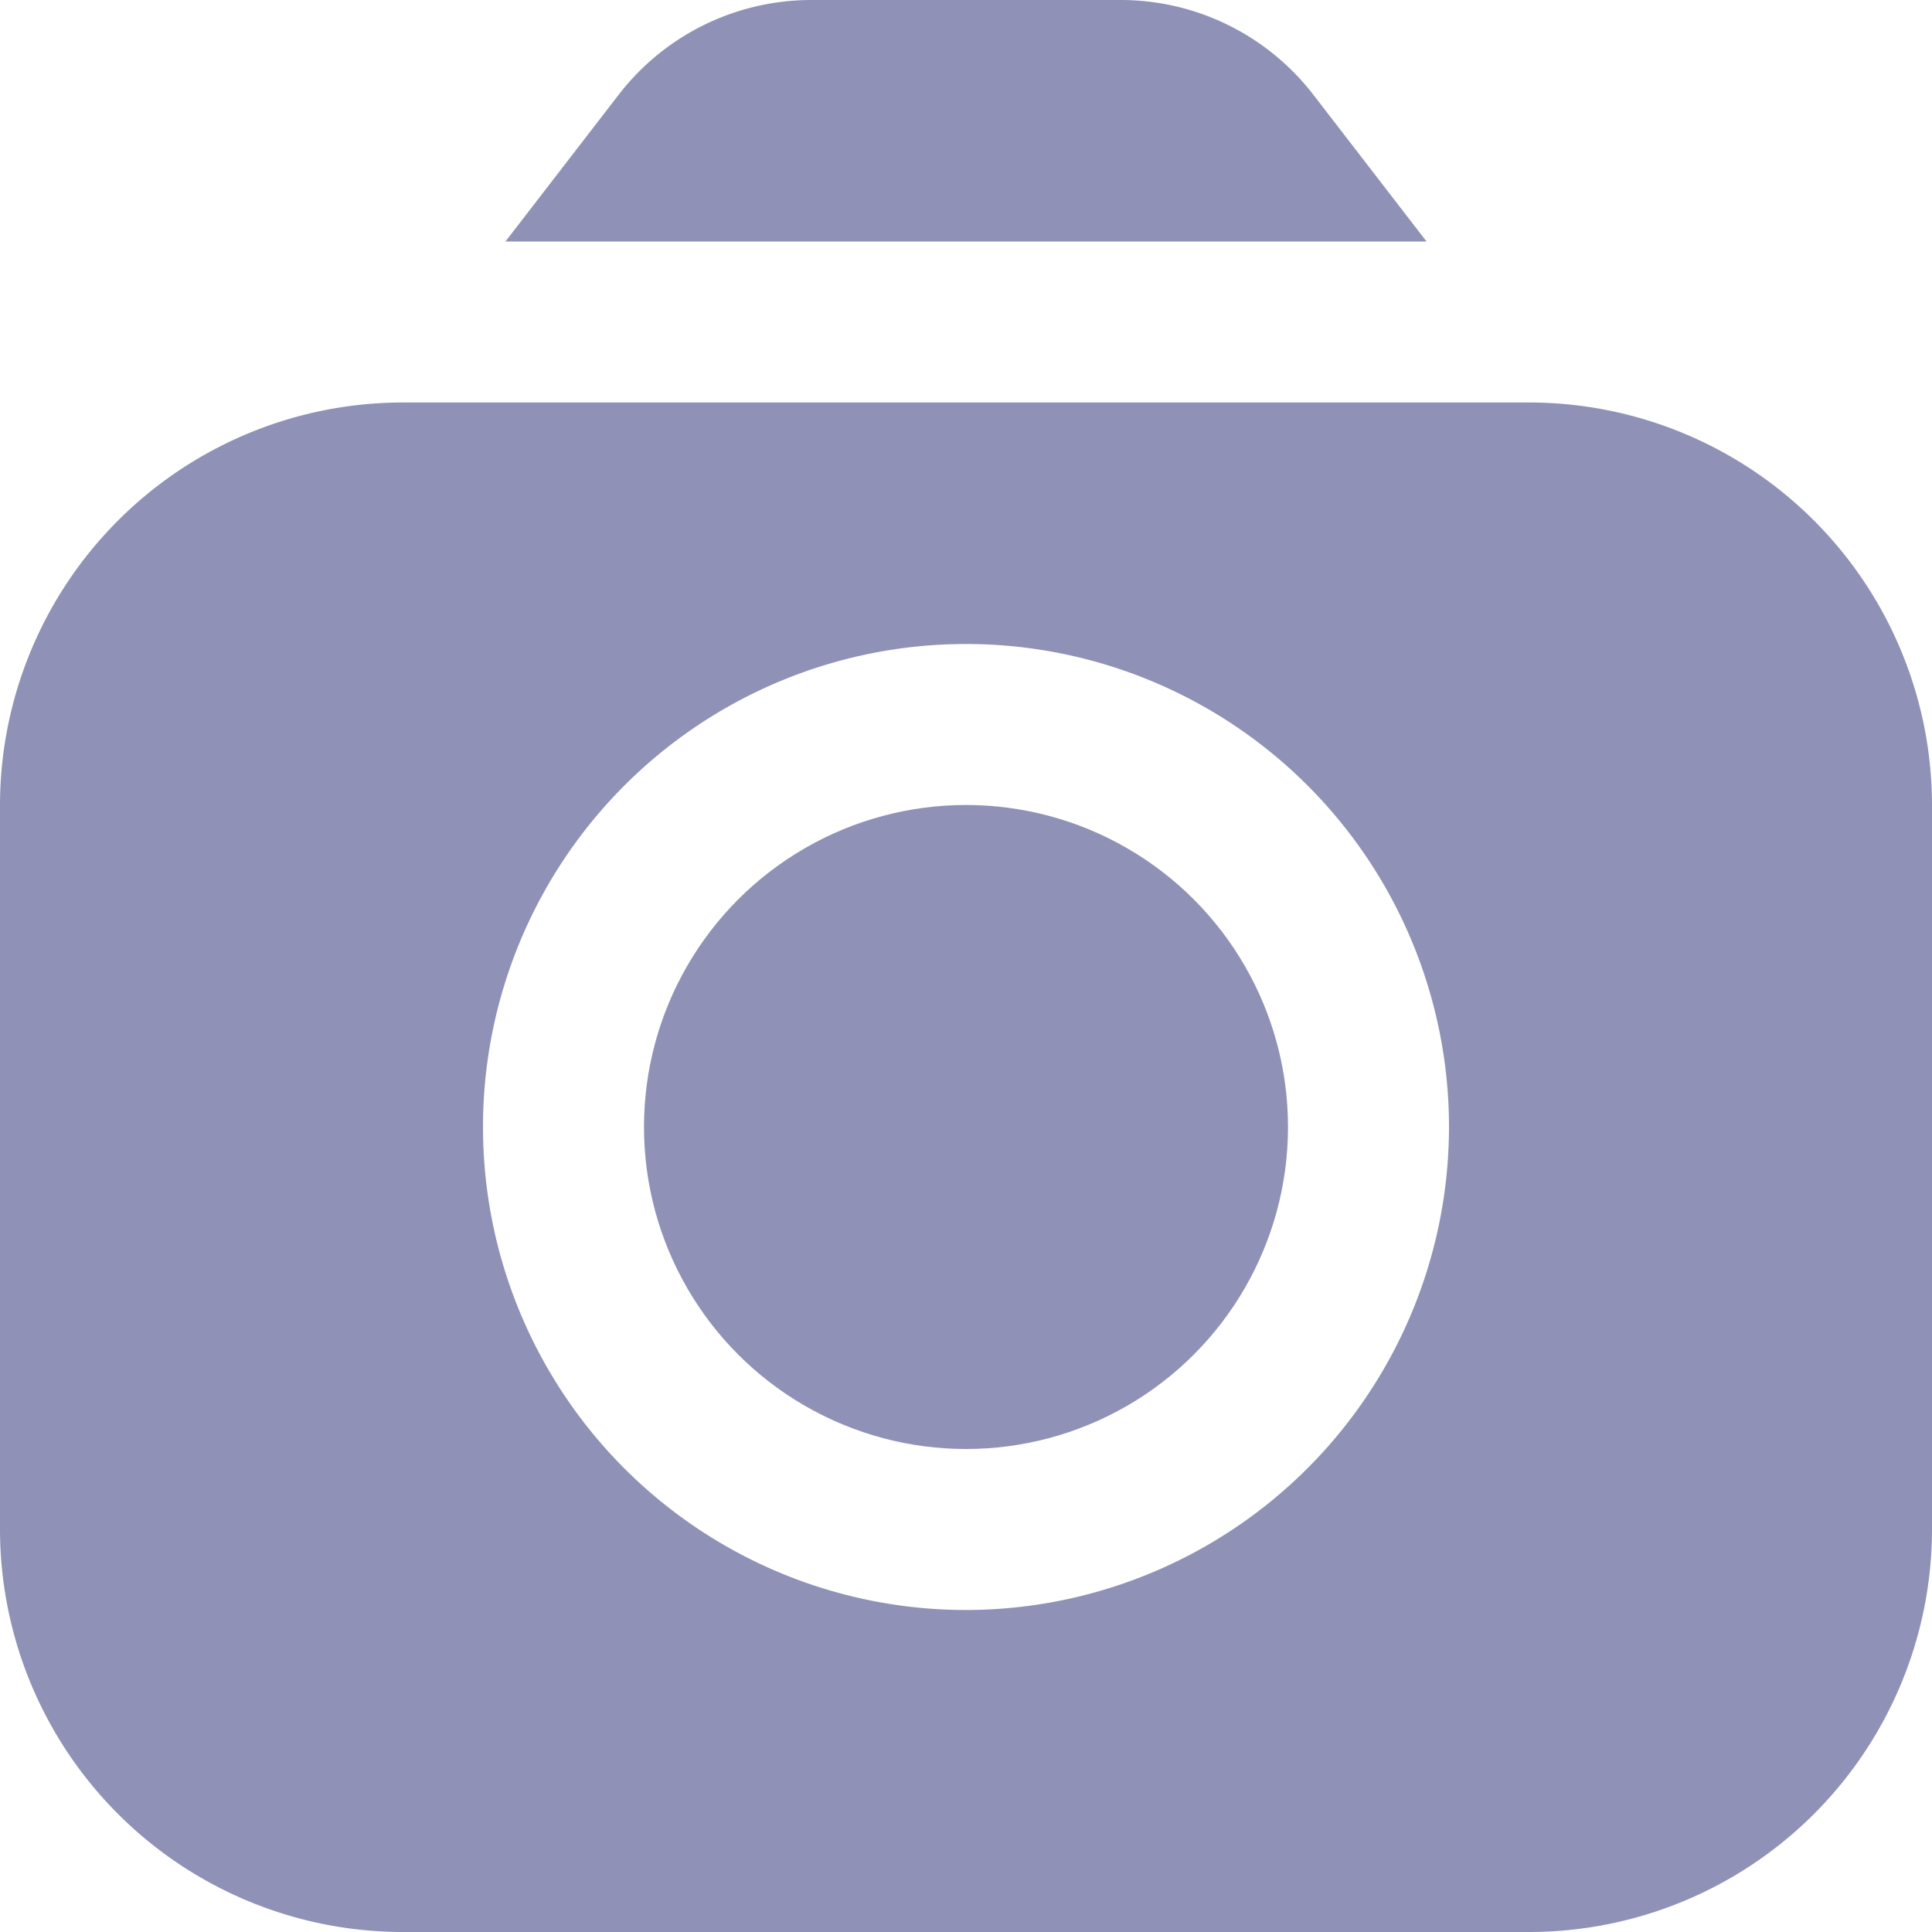 <?xml version="1.0" encoding="UTF-8"?> <svg xmlns="http://www.w3.org/2000/svg" xmlns:xlink="http://www.w3.org/1999/xlink" version="1.1" width="512" height="512" x="0" y="0" viewBox="0 0 24 24" style="enable-background:new 0 0 512 512" xml:space="preserve" class=""><g><path d="m17.721 3-1.413-1.832A3.023 3.023 0 0 0 13.932 0h-3.864a3.023 3.023 0 0 0-2.376 1.168L6.279 3Z" fill="#9091b7" opacity="1" data-original="#000000"></path><circle cx="12" cy="14" r="4" fill="#9091b7" opacity="1" data-original="#000000"></circle><path d="M19 5H5a5.006 5.006 0 0 0-5 5v9a5.006 5.006 0 0 0 5 5h14a5.006 5.006 0 0 0 5-5v-9a5.006 5.006 0 0 0-5-5Zm-7 15a6 6 0 1 1 6-6 6.006 6.006 0 0 1-6 6Z" fill="#9091b7" opacity="1" data-original="#000000"></path></g></svg> 